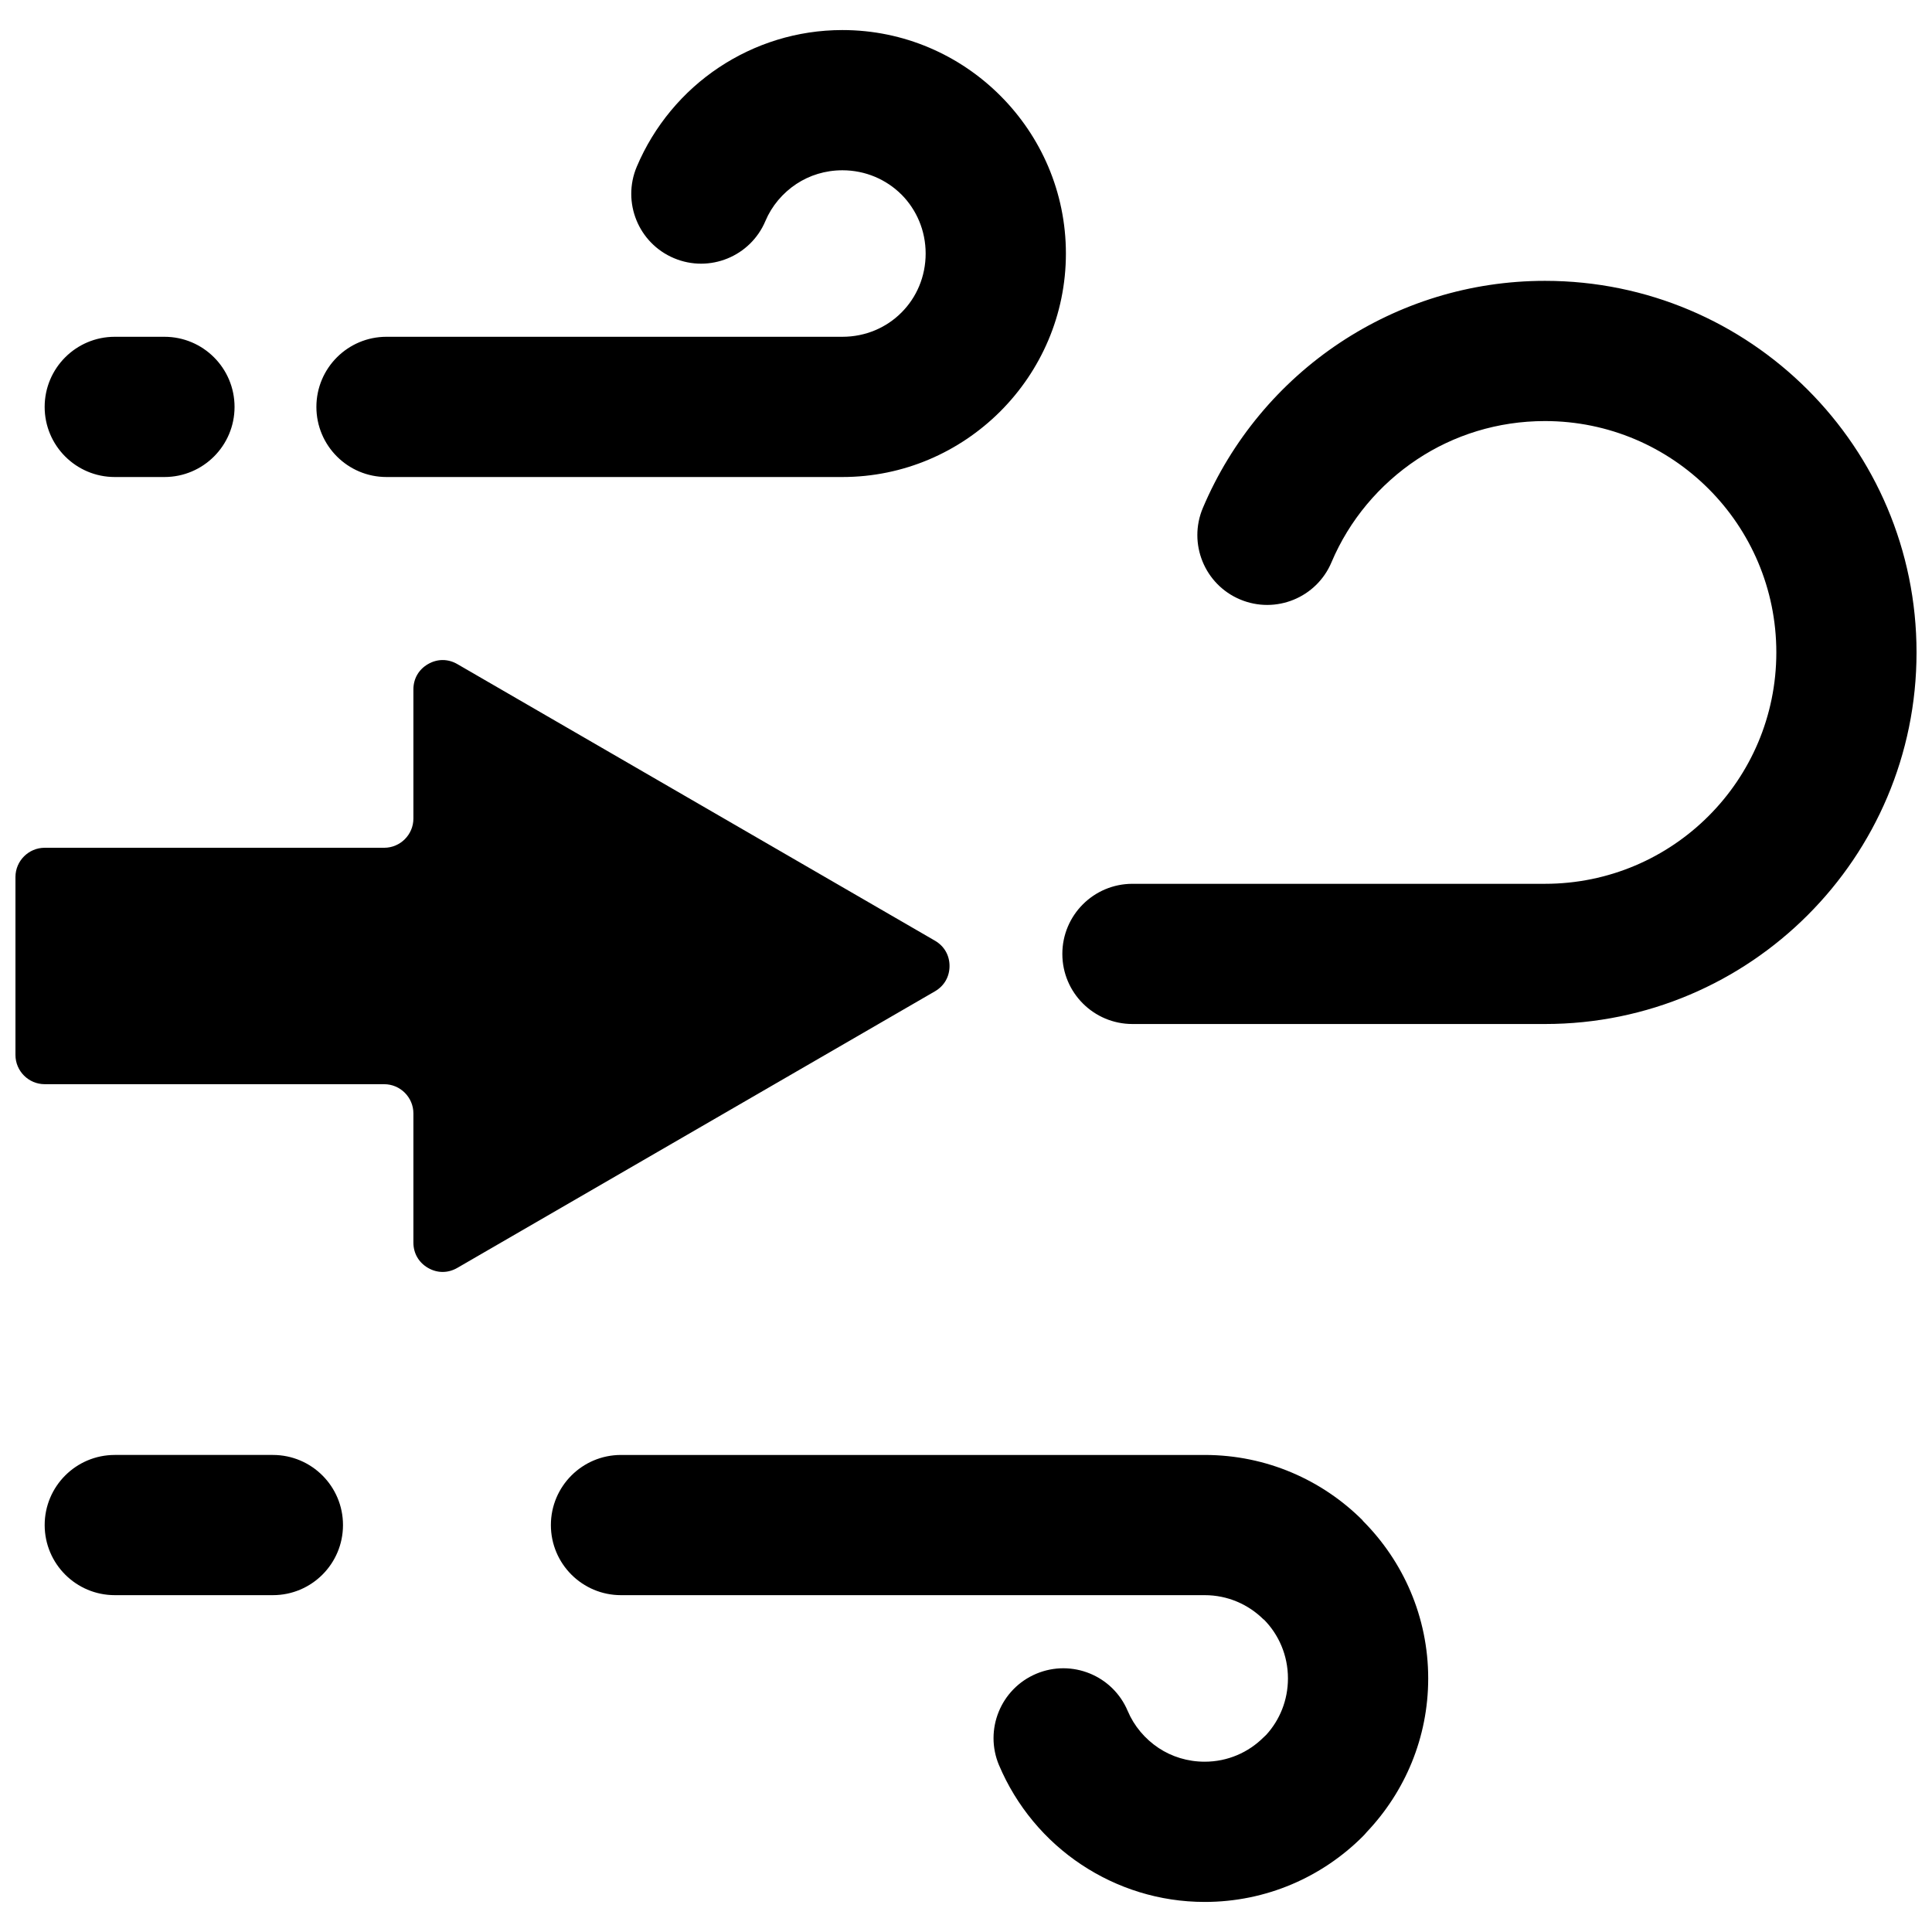 <?xml version="1.0" encoding="UTF-8"?>
<!-- The Best Svg Icon site in the world: iconSvg.co, Visit us! https://iconsvg.co -->
<svg width="800px" height="800px" version="1.1" viewBox="144 144 512 512" xmlns="http://www.w3.org/2000/svg">
 <defs>
  <clipPath id="a">
   <path d="m148.09 151h503.81v498h-503.81z"/>
  </clipPath>
 </defs>
 <g clip-path="url(#a)">
  <path d="m346.85 202.55c-3.961 9.414-14.816 13.84-24.23 9.871-9.422-3.961-13.84-14.816-9.871-24.238 4.574-10.816 12.234-19.98 21.844-26.355 9.398-6.227 20.633-9.863 32.652-9.863 16.305 0 31.086 6.637 41.809 17.352l0.07 0.07c10.715 10.723 17.352 25.504 17.352 41.801 0 16.262-6.629 31.055-17.352 41.801l-0.039 0.039-0.031 0.039-0.078 0.07c-10.746 10.676-25.496 17.277-41.73 17.277h-120.82c-10.258 0-18.578-8.32-18.578-18.578 0-10.266 8.32-18.586 18.578-18.586h120.82c6.148 0 11.668-2.441 15.609-6.383l0.07-0.07c3.945-3.945 6.383-9.469 6.383-15.609 0-6.109-2.434-11.617-6.383-15.609l-0.07-0.062c-3.984-3.953-9.5-6.391-15.609-6.391-4.551 0-8.738 1.34-12.195 3.621-3.637 2.41-6.519 5.824-8.203 9.809zm-101.04 228.77h-89.969c-4.266 0-7.746-3.481-7.746-7.754v-47.145c0-4.266 3.481-7.754 7.746-7.754h89.969c4.266 0 7.746-3.473 7.746-7.746v-34.227c0-2.852 1.418-5.289 3.883-6.707 2.465-1.426 5.289-1.426 7.754 0l126.58 73.305c2.457 1.426 3.863 3.863 3.863 6.707s-1.41 5.281-3.863 6.707l-126.58 73.297c-2.465 1.426-5.289 1.434-7.754 0.008s-3.883-3.863-3.883-6.715v-34.227c0-4.266-3.481-7.746-7.746-7.746zm162.94 180.48c-3.961-9.414 0.457-20.27 9.871-24.238 9.422-3.961 20.277 0.457 24.238 9.871 1.684 3.984 4.566 7.398 8.203 9.816 3.449 2.281 7.644 3.621 12.195 3.621 6.102 0 11.617-2.473 15.609-6.465 0.227-0.227 0.473-0.457 0.707-0.668 3.574-3.922 5.746-9.164 5.746-14.941 0-6.125-2.449-11.66-6.414-15.641l-0.039 0.031c-3.992-3.984-9.508-6.453-15.609-6.453h-154.69c-10.258 0-18.578-8.32-18.578-18.578s8.32-18.578 18.578-18.578h154.69c16.352 0 31.156 6.629 41.879 17.352l-0.039 0.031 0.039 0.039c10.715 10.723 17.352 25.496 17.352 41.801 0 15.734-6.188 30.055-16.254 40.676-0.348 0.418-0.707 0.82-1.094 1.203-10.723 10.715-25.527 17.352-41.879 17.352-12.02 0-23.254-3.637-32.652-9.871-9.621-6.367-17.277-15.539-21.852-26.355zm-192.43-82.223c10.258 0 18.578 8.32 18.578 18.578s-8.32 18.578-18.578 18.578h-41.902c-10.258 0-18.578-8.32-18.578-18.578s8.32-18.578 18.578-18.578zm280.55-236.59c-3.961 9.422-14.816 13.84-24.238 9.871-9.414-3.961-13.832-14.816-9.863-24.238 7.598-17.965 20.34-33.195 36.352-43.816 15.609-10.344 34.281-16.375 54.309-16.375 27.191 0 51.805 11.027 69.621 28.844 17.82 17.82 28.852 42.438 28.852 69.629 0 27.184-11.027 51.805-28.852 69.621-17.812 17.82-42.438 28.852-69.621 28.852h-109.32c-10.258 0-18.578-8.32-18.578-18.578 0-10.258 8.32-18.578 18.578-18.578h109.32c16.934 0 32.266-6.863 43.352-17.957 11.098-11.09 17.965-26.426 17.965-43.359 0-16.934-6.863-32.266-17.957-43.359-11.09-11.09-26.426-17.957-43.359-17.957-12.555 0-24.199 3.731-33.852 10.133-10.035 6.66-18.004 16.137-22.711 27.27zm-309.29-59.734c10.258 0 18.578 8.32 18.578 18.586 0 10.258-8.32 18.578-18.578 18.578h-13.168c-10.258 0-18.578-8.32-18.578-18.578 0-10.266 8.32-18.586 18.578-18.586z"/>
 </g>
</svg>